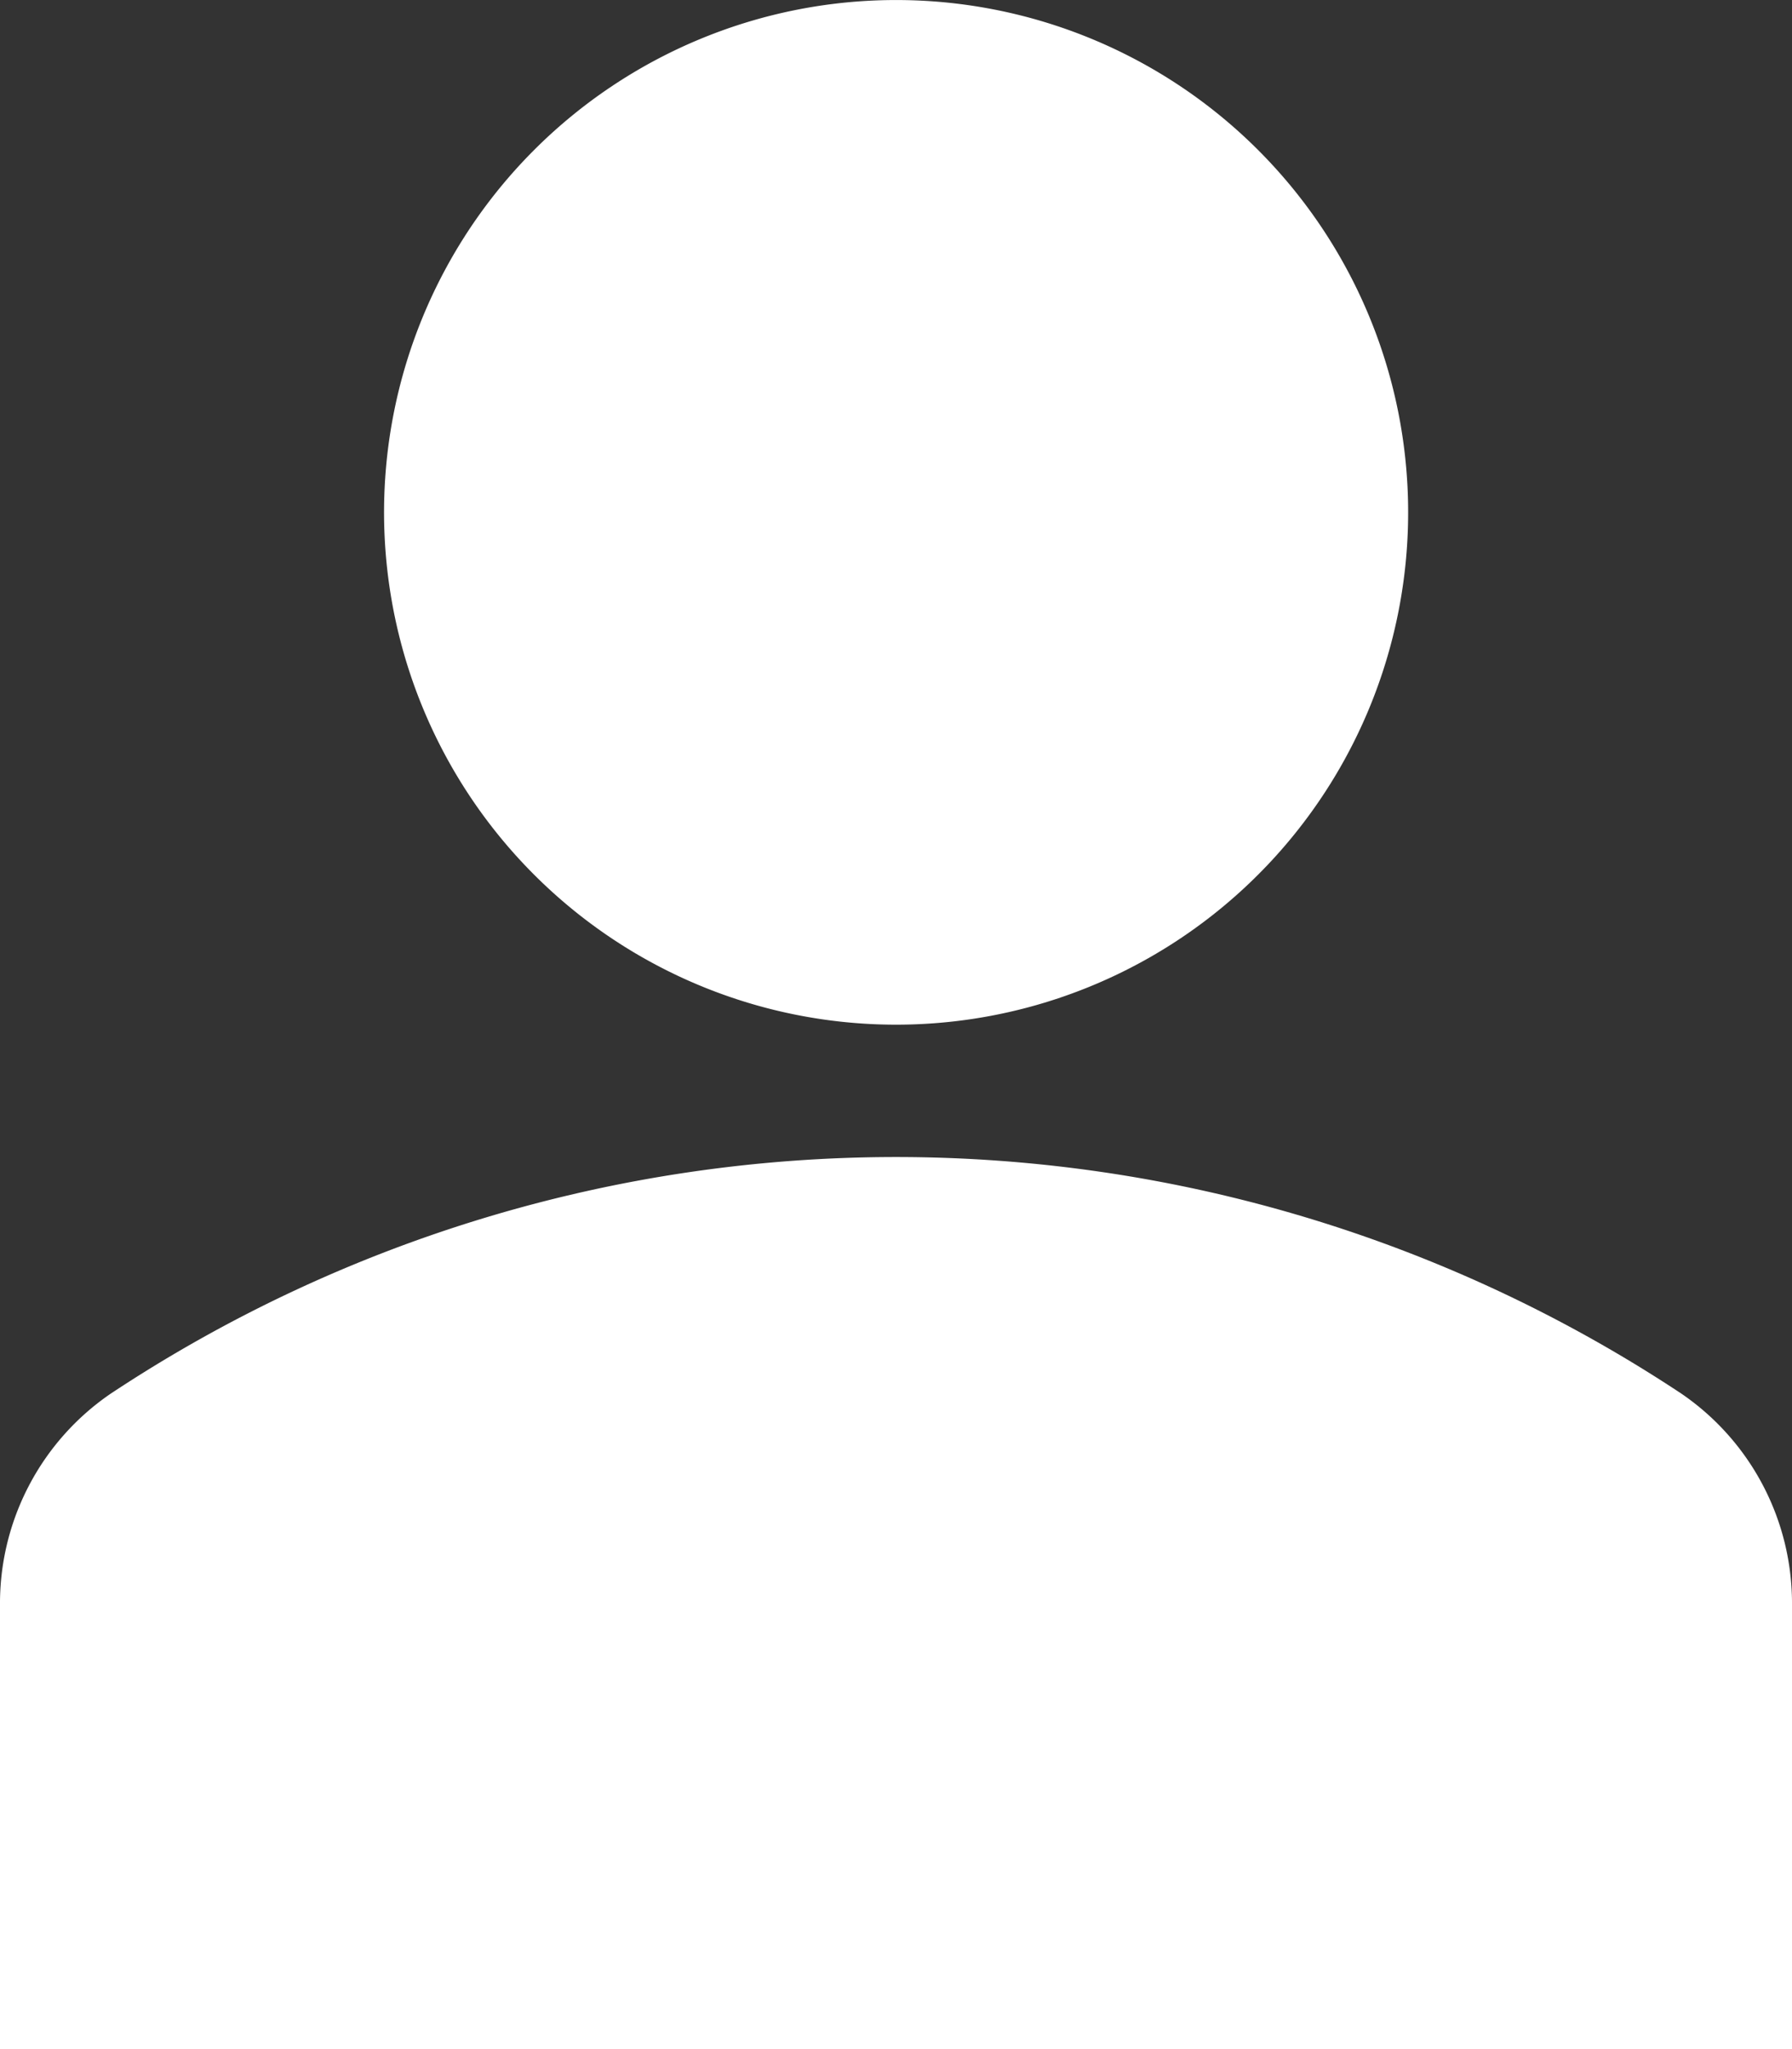 <svg xmlns="http://www.w3.org/2000/svg" width="17.733" height="20.267" viewBox="0 0 17.733 20.267"><rect x="0" y="0" width="17.733" height="20.267" fill="#333333" stroke="none"/><defs><style>.a{fill:#fff;}</style></defs><g transform="translate(-32.223 0)"><path class="a" d="M137.541,1.484a5.067,5.067,0,1,1-7.165,0,5.067,5.067,0,0,1,7.165,0" transform="translate(-92.868 0)"/><path class="a" d="M48.862,293.466a14.074,14.074,0,0,0-15.544,0,2.512,2.512,0,0,0-1.095,2.092v4.39H49.956v-4.39A2.512,2.512,0,0,0,48.862,293.466Z" transform="translate(0 -279.682)"/></g></svg>